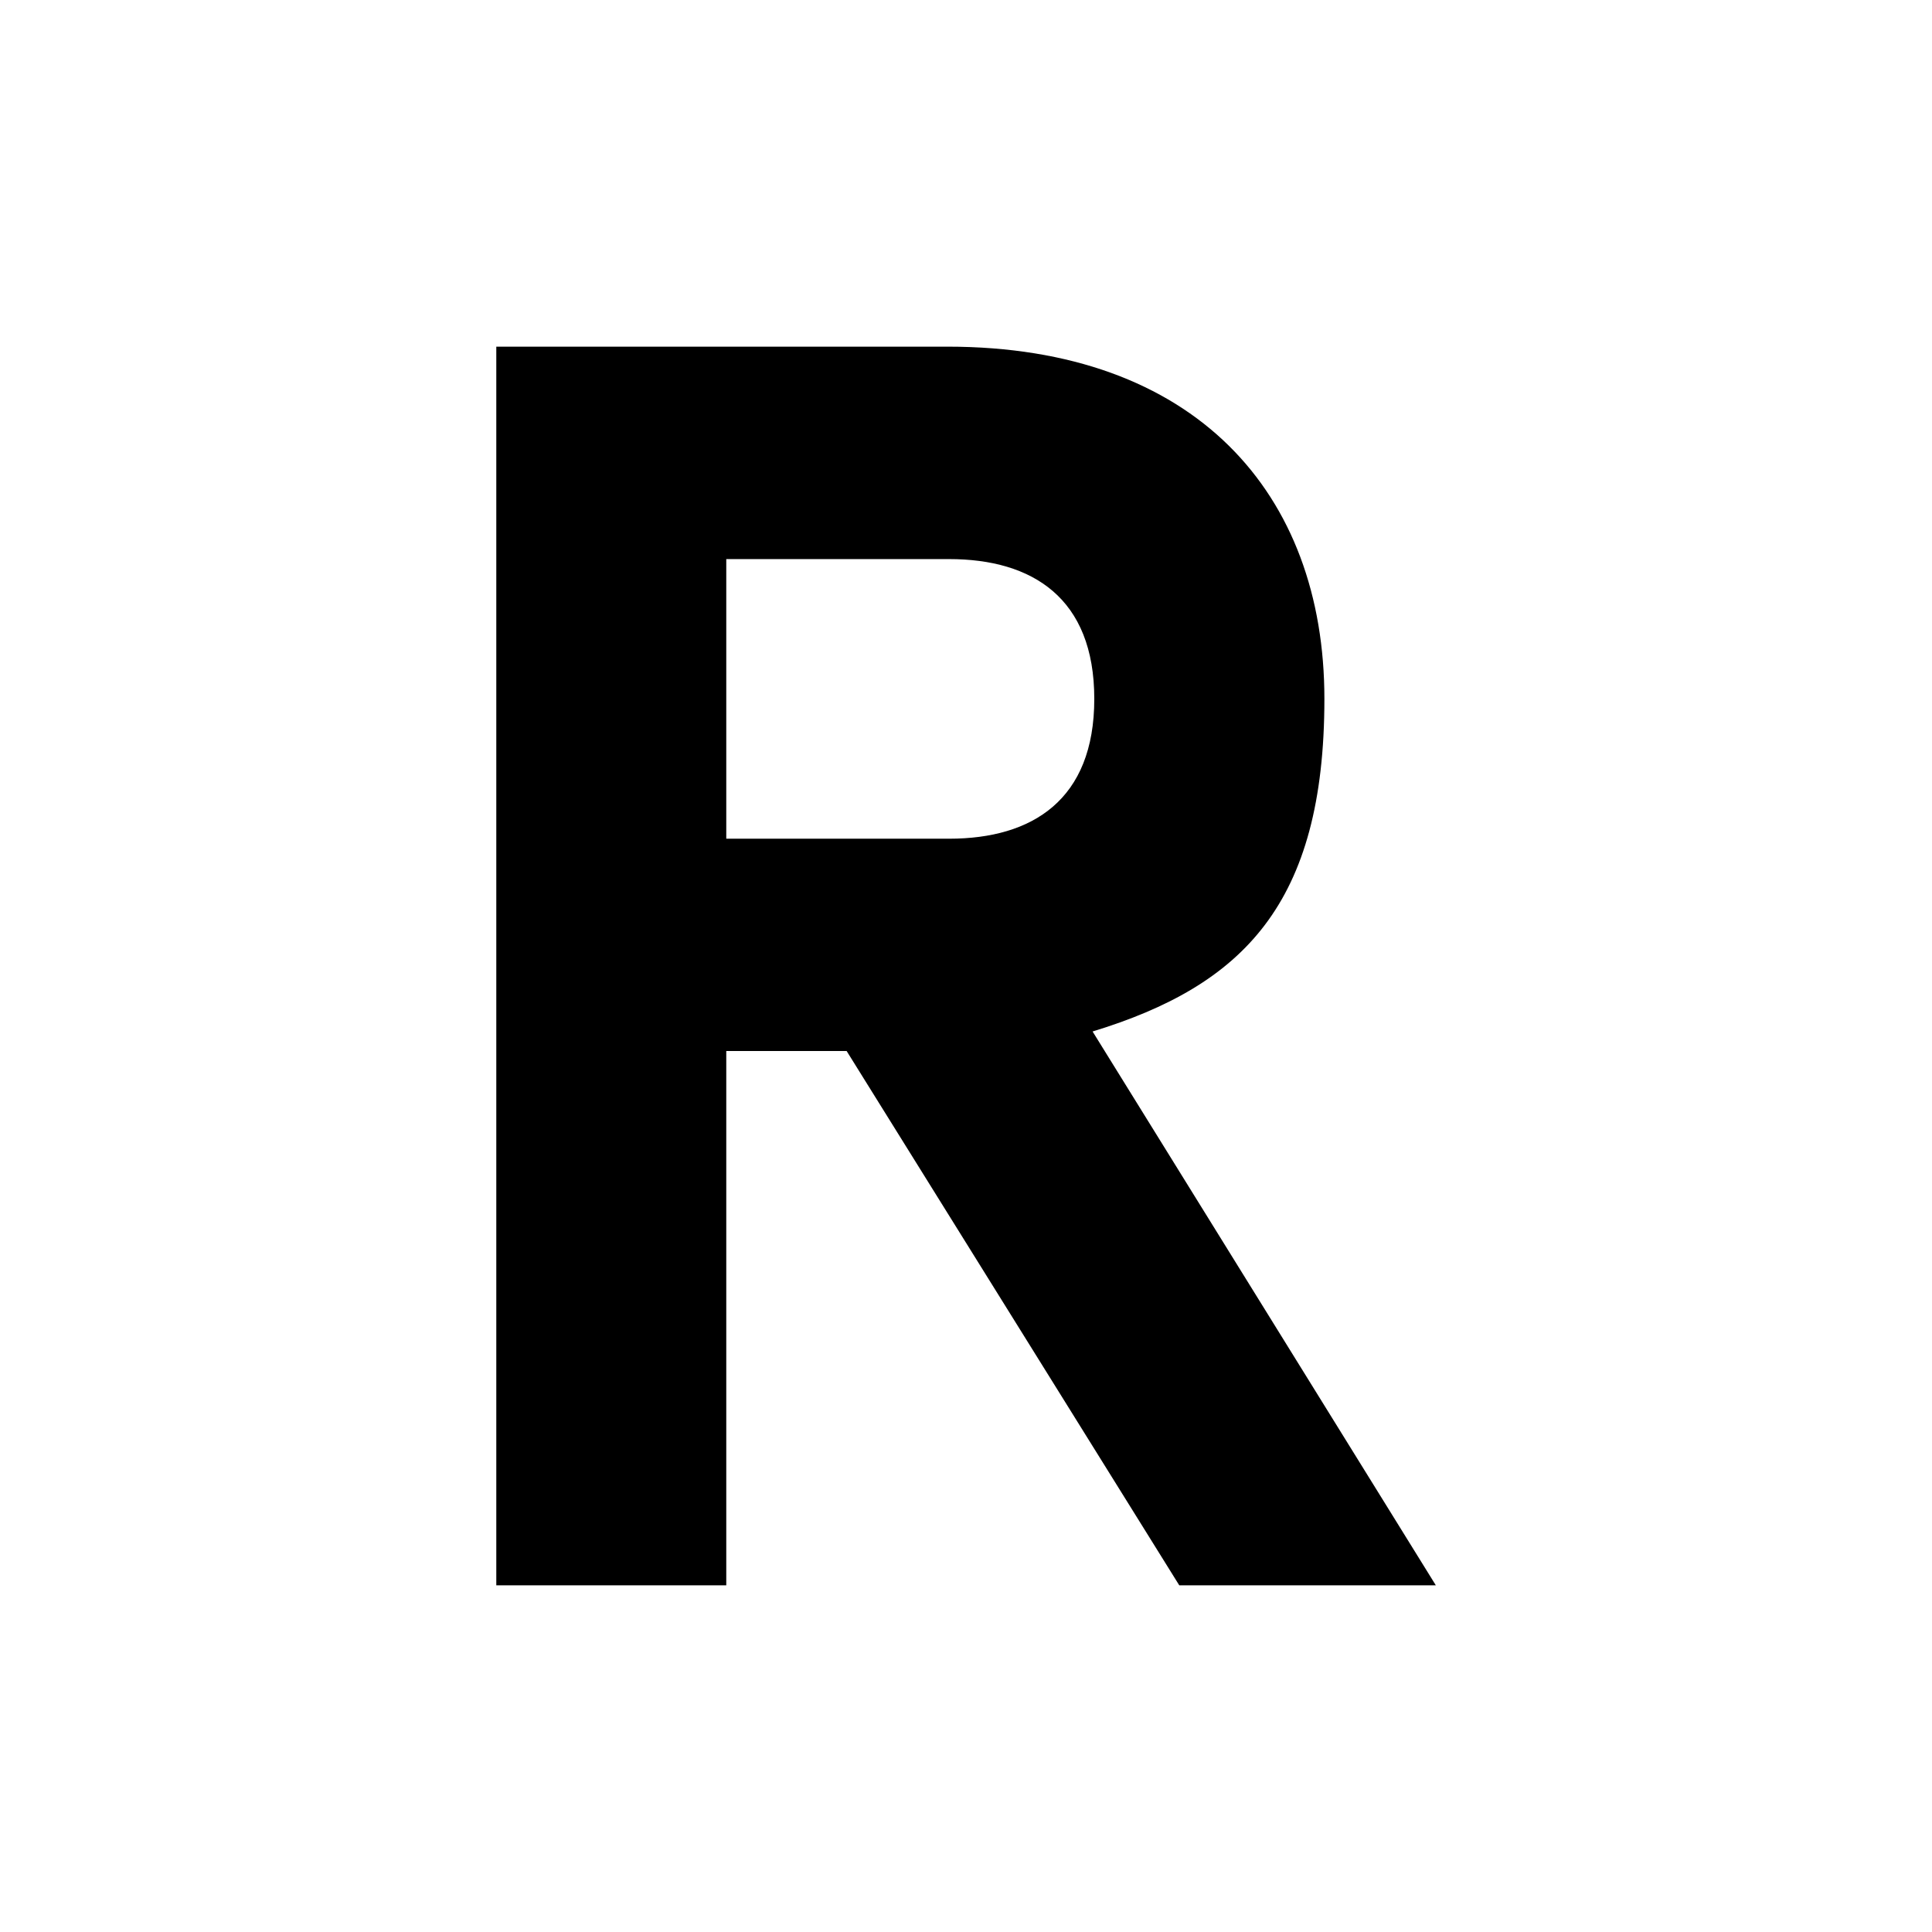 <?xml version="1.0" encoding="UTF-8"?> <svg xmlns="http://www.w3.org/2000/svg" id="Livello_1" version="1.1" viewBox="0 0 1366 1366"><path d="M772.5,729.3l242.7,391.6h-181.4l-235.2-377.8h-85.1v377.8h-162.6V245.1h319c175.2,0,266.5,103.8,266.5,249s-57.6,202.7-163.9,235.2ZM773.7,494.1c0-71.3-43.8-98.8-102.6-98.8h-157.6v197.7h157.6c58.8,0,102.6-27.5,102.6-98.8Z"></path></svg> 